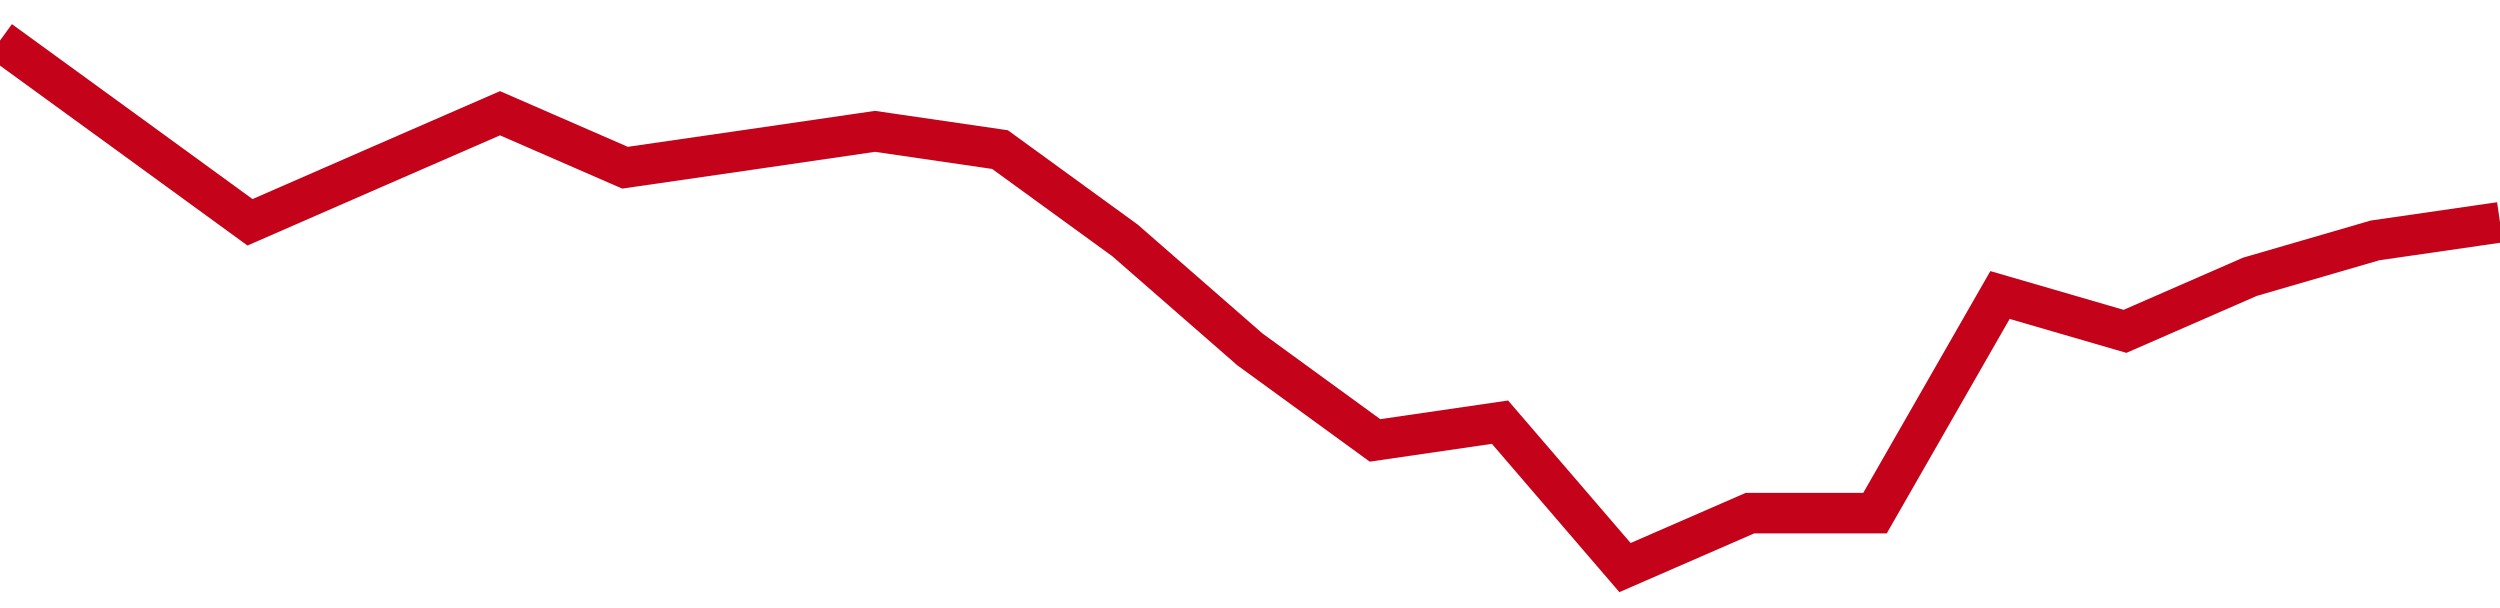 <!-- Generated with https://github.com/jxxe/sparkline/ --><svg viewBox="0 0 185 45" class="sparkline" xmlns="http://www.w3.org/2000/svg"><path class="sparkline--fill" d="M 0 3 L 0 3 L 9.25 9.72 L 18.5 16.45 L 27.75 12.41 L 37 8.38 L 46.25 12.41 L 55.5 11.07 L 64.75 9.72 L 74 11.07 L 83.25 17.79 L 92.5 25.86 L 101.75 32.59 L 111 31.24 L 120.25 42 L 129.5 37.97 L 138.75 37.97 L 148 21.83 L 157.25 24.52 L 166.5 20.48 L 175.75 17.79 L 185 16.45 V 45 L 0 45 Z" stroke="none" fill="none" ></path><path class="sparkline--line" d="M 0 3 L 0 3 L 9.25 9.72 L 18.5 16.45 L 27.75 12.41 L 37 8.38 L 46.25 12.41 L 55.5 11.07 L 64.75 9.72 L 74 11.07 L 83.25 17.79 L 92.5 25.86 L 101.75 32.59 L 111 31.24 L 120.25 42 L 129.5 37.97 L 138.75 37.97 L 148 21.83 L 157.25 24.52 L 166.5 20.48 L 175.75 17.79 L 185 16.45" fill="none" stroke-width="3" stroke="#C4021A" ></path></svg>